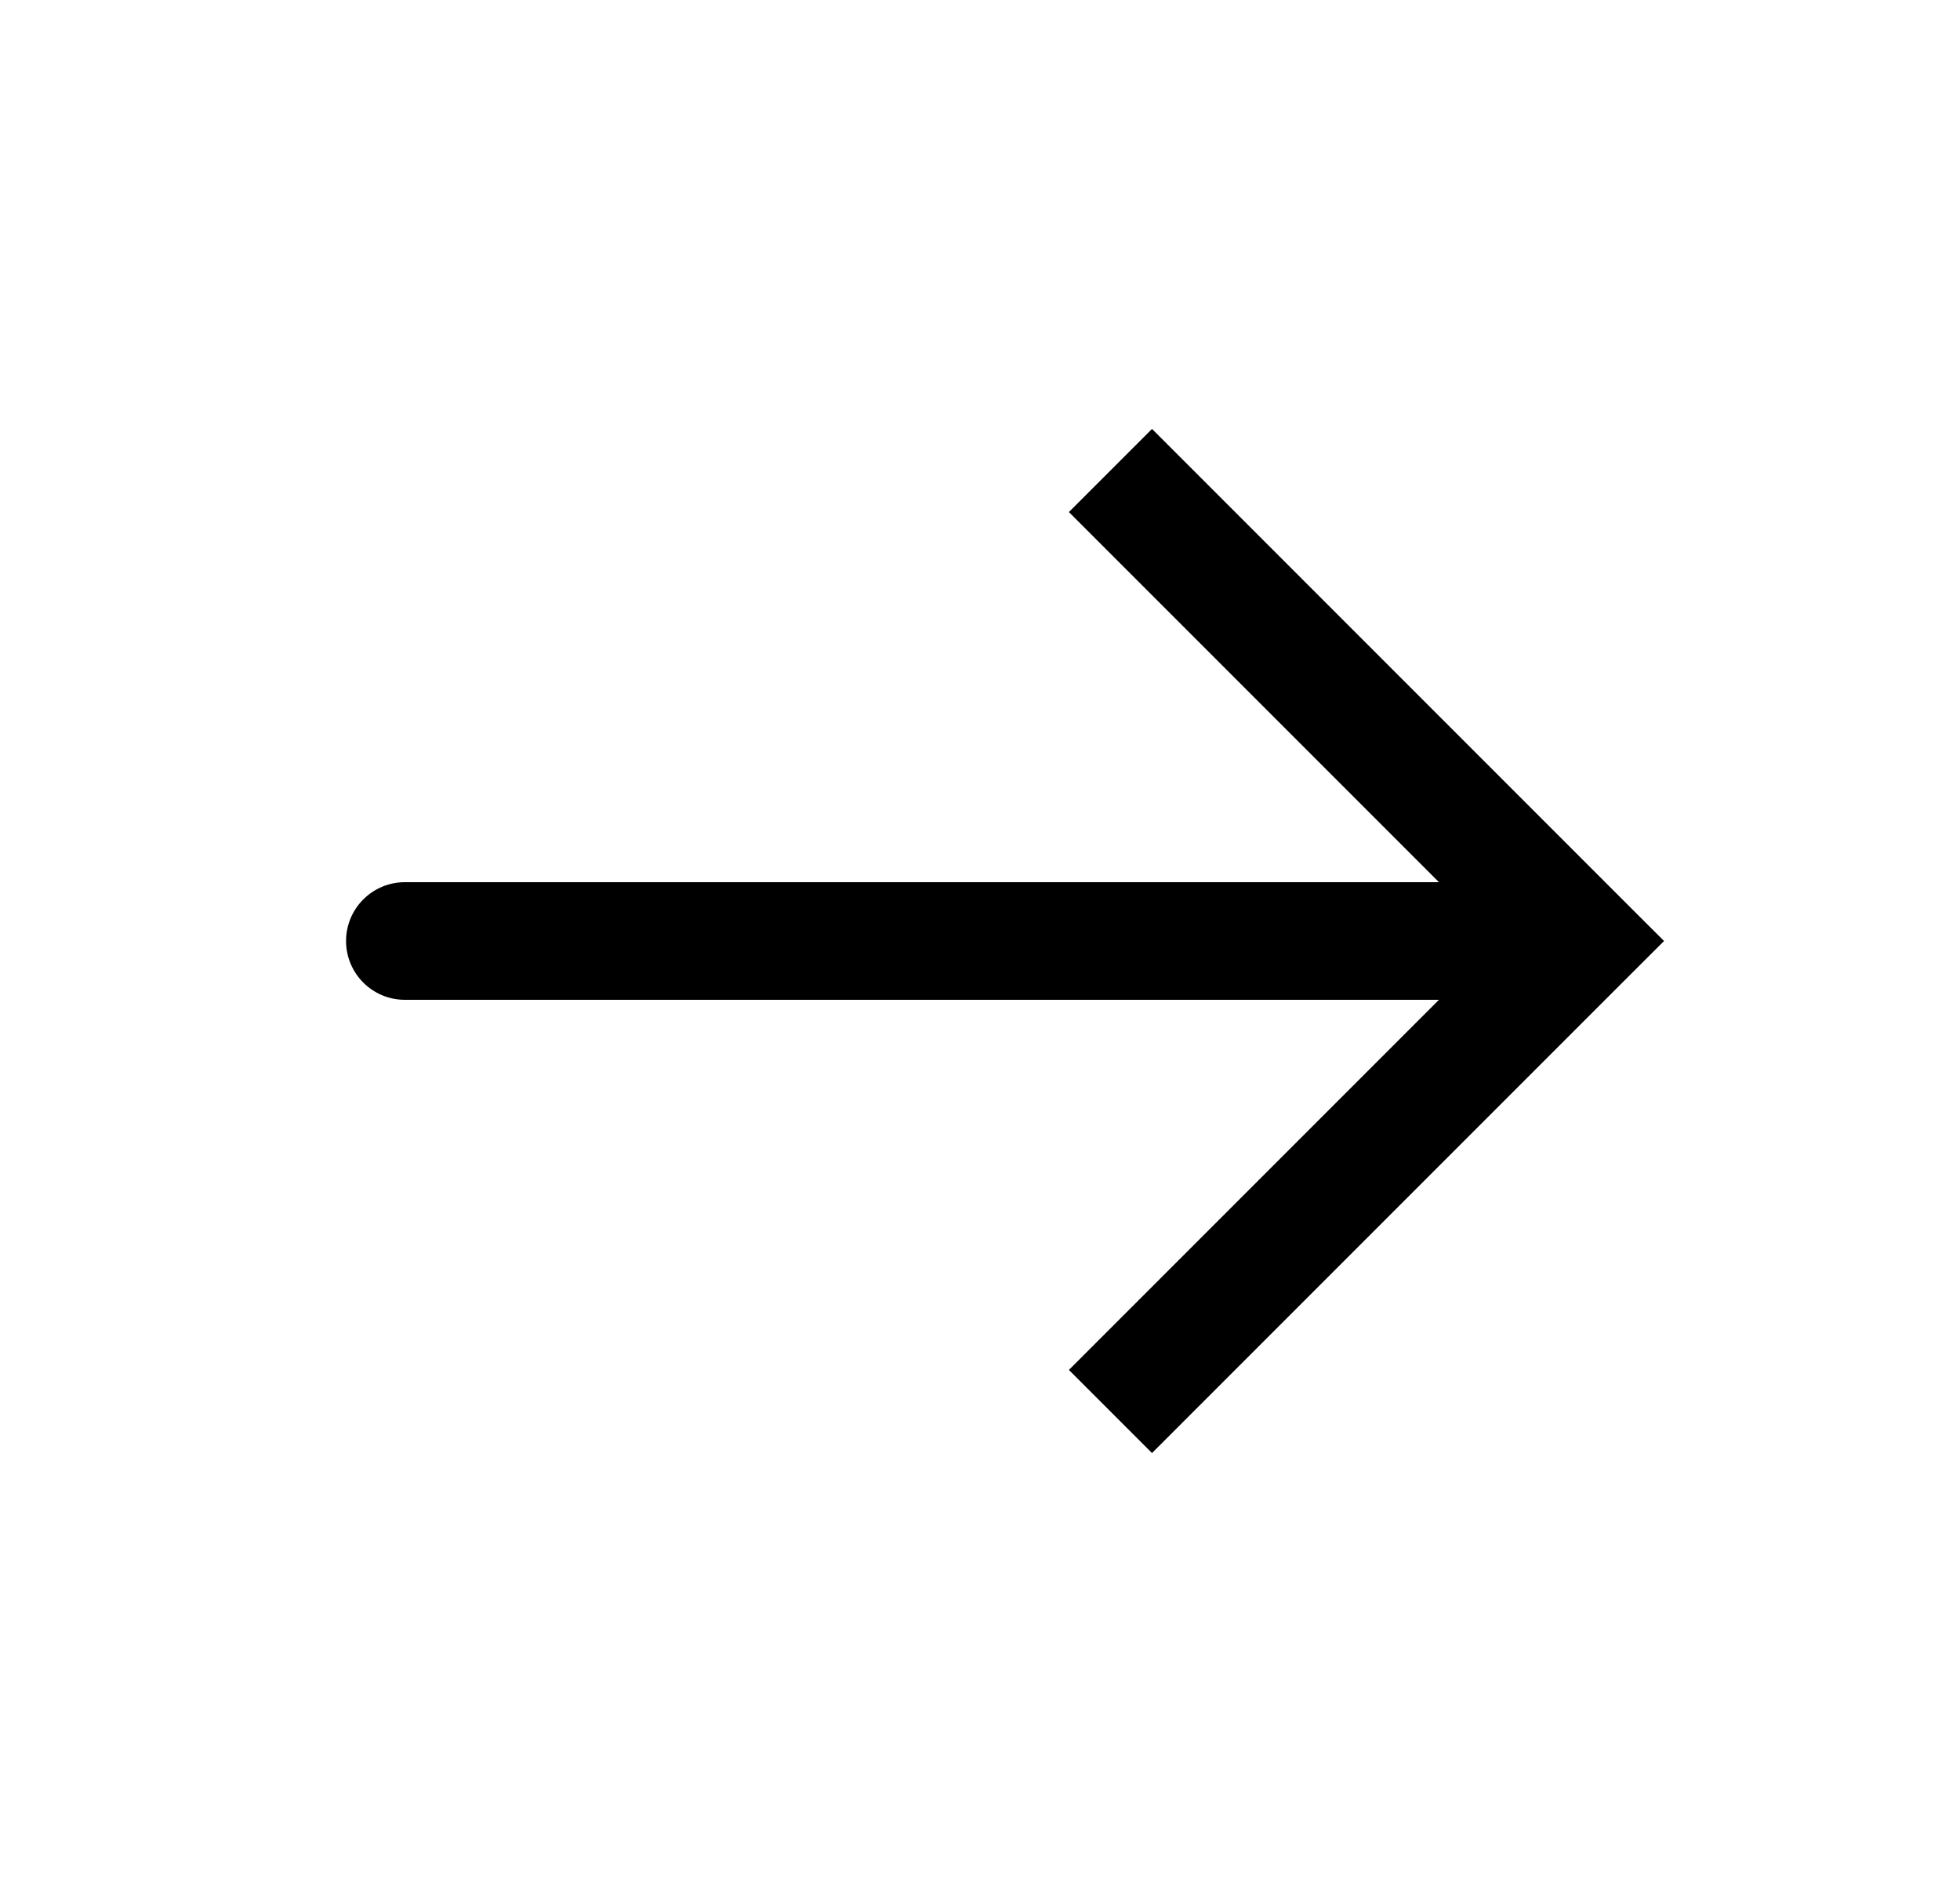<svg width="25" height="24" viewBox="0 0 25 24" fill="none" xmlns="http://www.w3.org/2000/svg">
<path d="M20.164 12L20.694 11.47L21.225 12L20.694 12.53L20.164 12ZM5.164 12.75C4.75 12.75 4.414 12.414 4.414 12C4.414 11.586 4.75 11.25 5.164 11.25V12.75ZM14.694 5.47L20.694 11.47L19.634 12.53L13.634 6.53L14.694 5.47ZM20.694 12.53L14.694 18.53L13.634 17.47L19.634 11.47L20.694 12.53ZM20.164 12.75H5.164V11.25H20.164V12.75Z" fill="black"/>
</svg>
